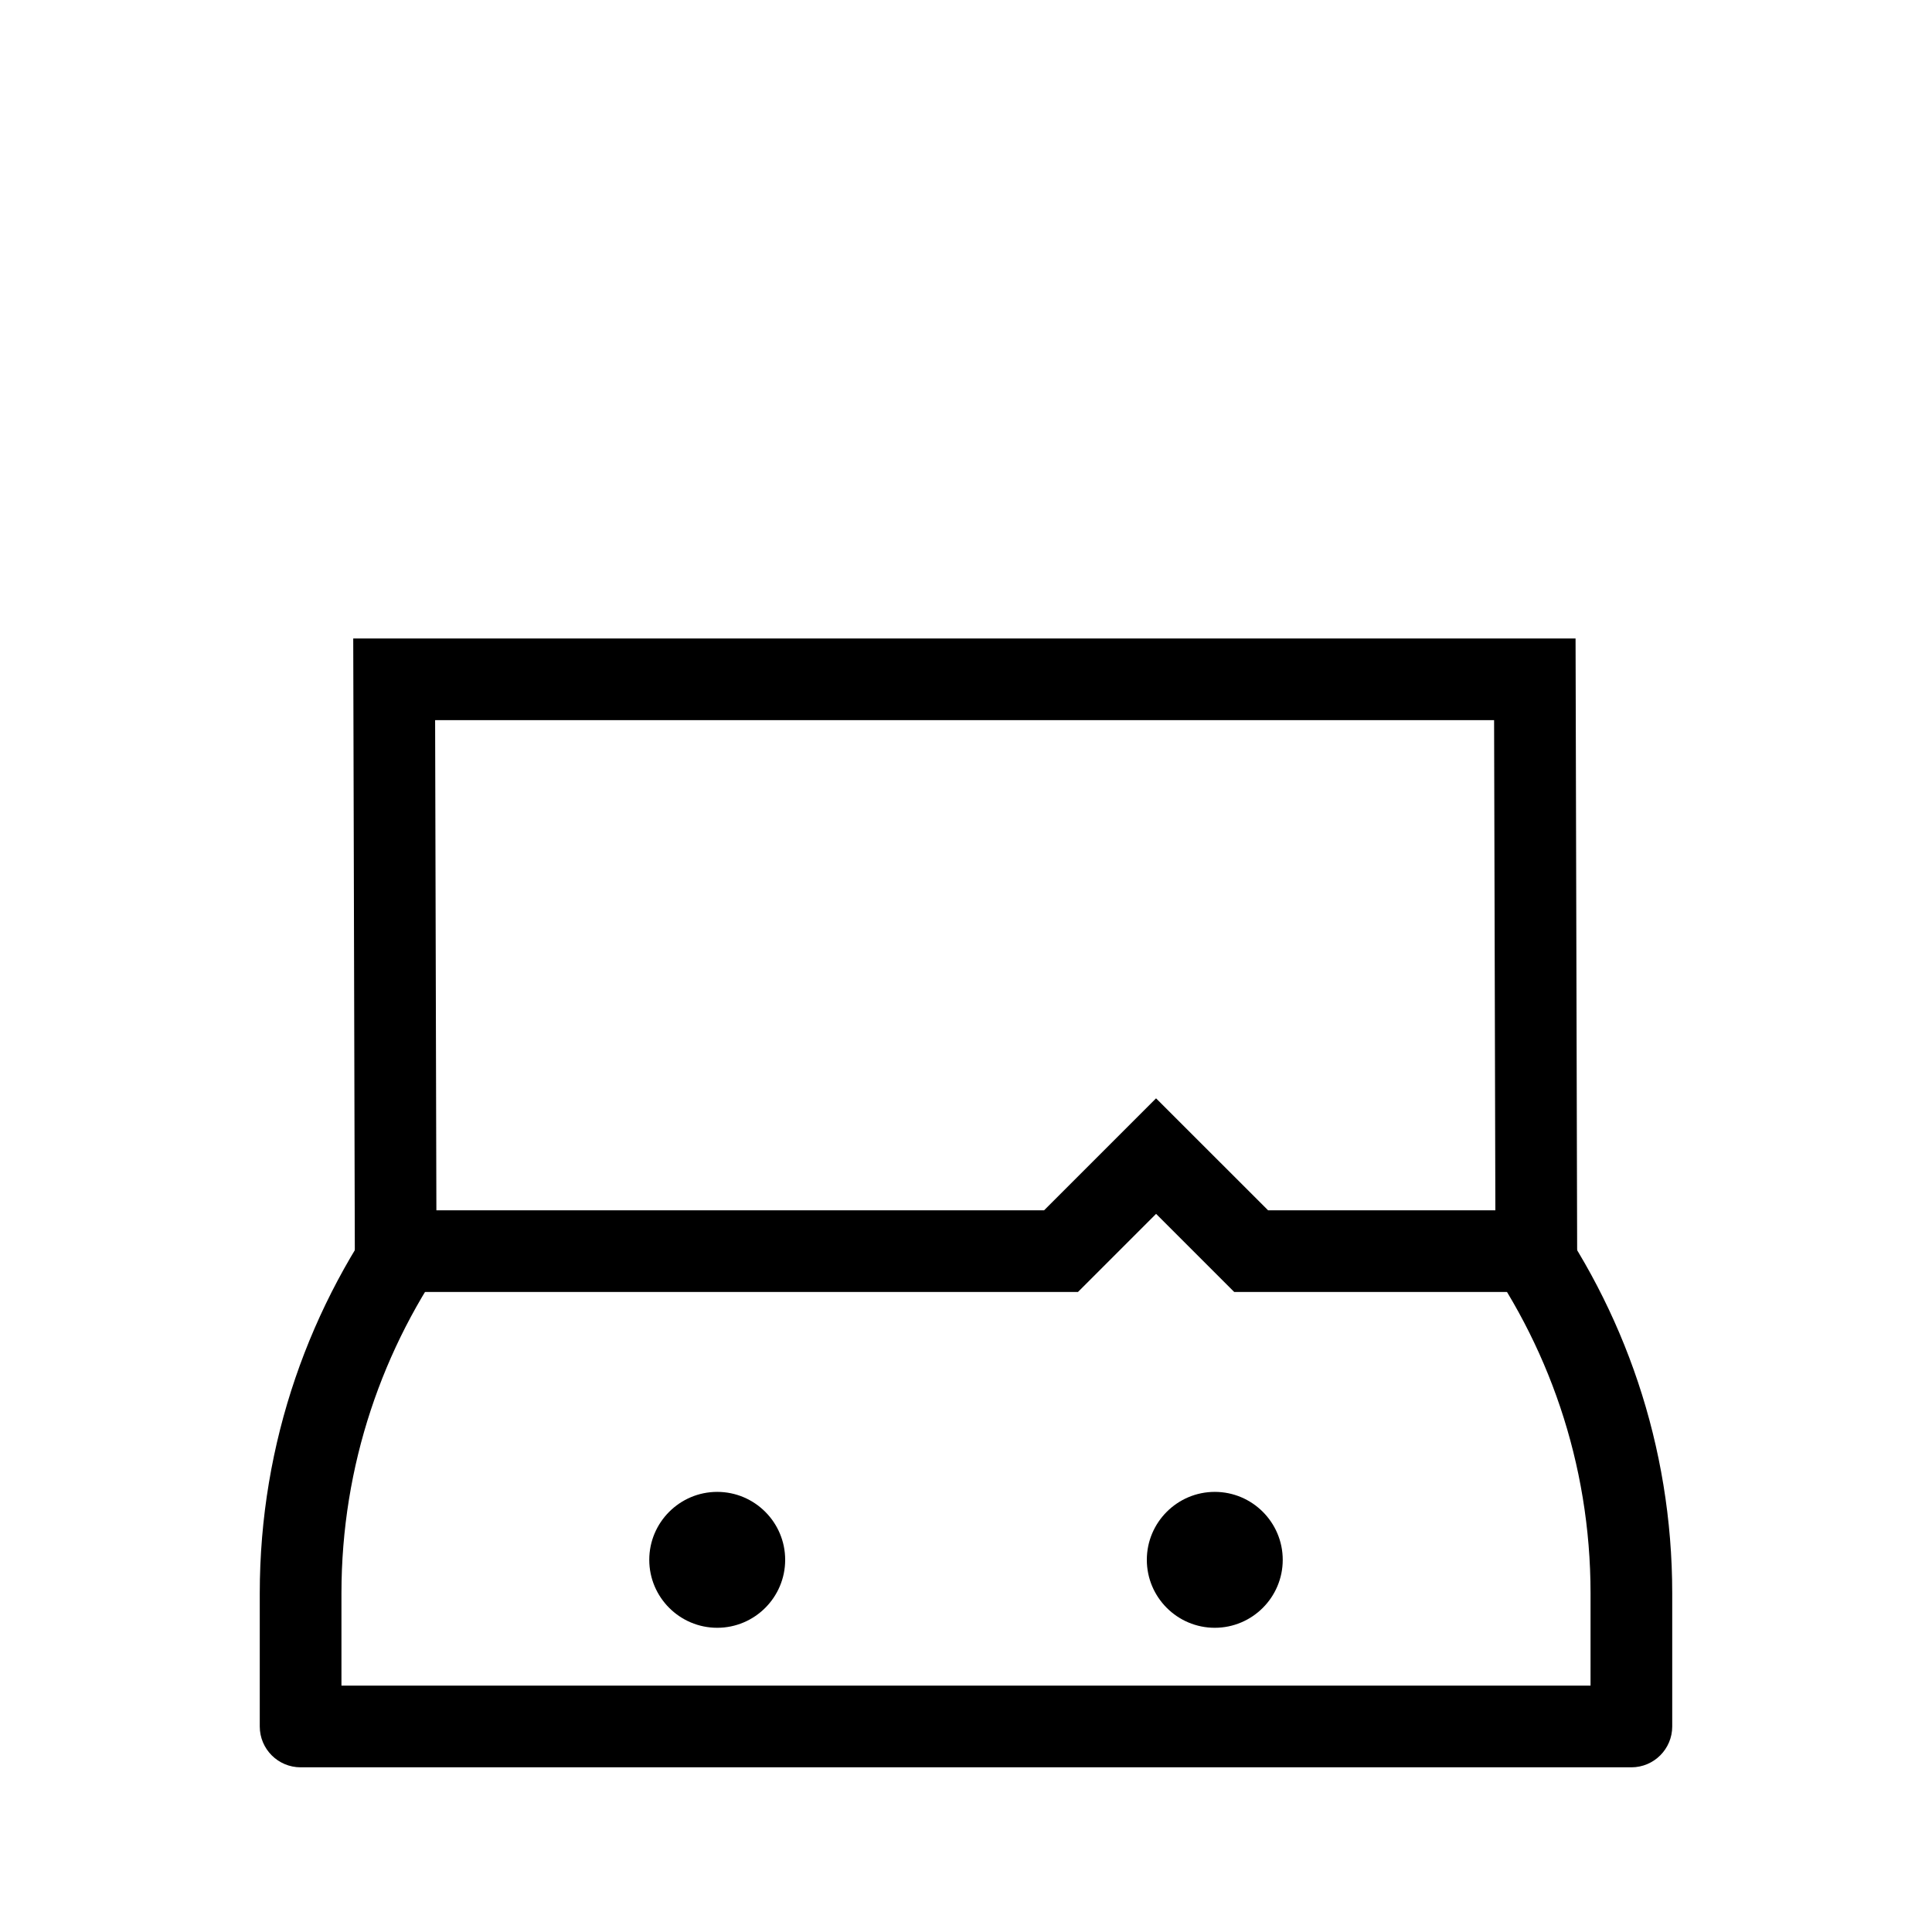 <?xml version="1.0" encoding="UTF-8"?>
<!-- Uploaded to: SVG Repo, www.svgrepo.com, Generator: SVG Repo Mixer Tools -->
<svg fill="#000000" width="800px" height="800px" version="1.1" viewBox="144 144 512 512" xmlns="http://www.w3.org/2000/svg">
 <g>
  <path d="m552.82 461.59c-4.93 5.188-10.969 9.246-17.699 12.453 19.086 25.812 30.391 57.715 30.391 92.211l-0.004 24.449h-331.02v-24.453c0-33.895 10.914-65.285 29.398-90.855-7.121-3.273-12.676-8.734-15.406-15.57-22.359 29.648-35.641 66.516-35.641 106.43v35.277c0 5.977 4.848 10.824 10.824 10.824h352.67c5.977 0 10.824-4.848 10.824-10.824v-35.277c0-39.125-12.766-75.32-34.336-104.66z"/>
  <path d="m561.99 486.39h-90.906l-20.707-20.707-20.707 20.707h-191.61l-0.449-173.18h323.93zm-81.938-21.648h60.234l-0.336-129.89h-280.64l0.336 129.89h161.05l29.672-29.672z"/>
  <path d="m346.66 557.37c0 6.957-5.637 12.594-12.594 12.594-6.957 0-12.594-5.637-12.594-12.594 0-6.957 5.637-12.594 12.594-12.594 6.957 0 12.594 5.637 12.594 12.594"/>
  <path d="m334.07 575.38c-9.93 0-18.008-8.078-18.008-18.008 0-9.93 8.078-18.008 18.008-18.008 9.93 0 18.008 8.078 18.008 18.008 0 9.93-8.078 18.008-18.008 18.008zm0-25.191c-3.961 0-7.184 3.223-7.184 7.184 0 3.961 3.223 7.184 7.184 7.184 3.961 0 7.184-3.223 7.184-7.184 0-3.961-3.223-7.184-7.184-7.184z"/>
  <path d="m478.52 557.37c0 6.957-5.641 12.594-12.598 12.594s-12.594-5.637-12.594-12.594c0-6.957 5.637-12.594 12.594-12.594s12.598 5.637 12.598 12.594"/>
  <path d="m465.93 575.38c-9.93 0-18.008-8.078-18.008-18.008 0-9.93 8.078-18.008 18.008-18.008 9.93 0 18.008 8.078 18.008 18.008 0 9.93-8.078 18.008-18.008 18.008zm0-25.191c-3.961 0-7.184 3.223-7.184 7.184 0 3.961 3.223 7.184 7.184 7.184 3.961 0 7.184-3.223 7.184-7.184 0-3.961-3.223-7.184-7.184-7.184z"/>
 </g>
</svg>